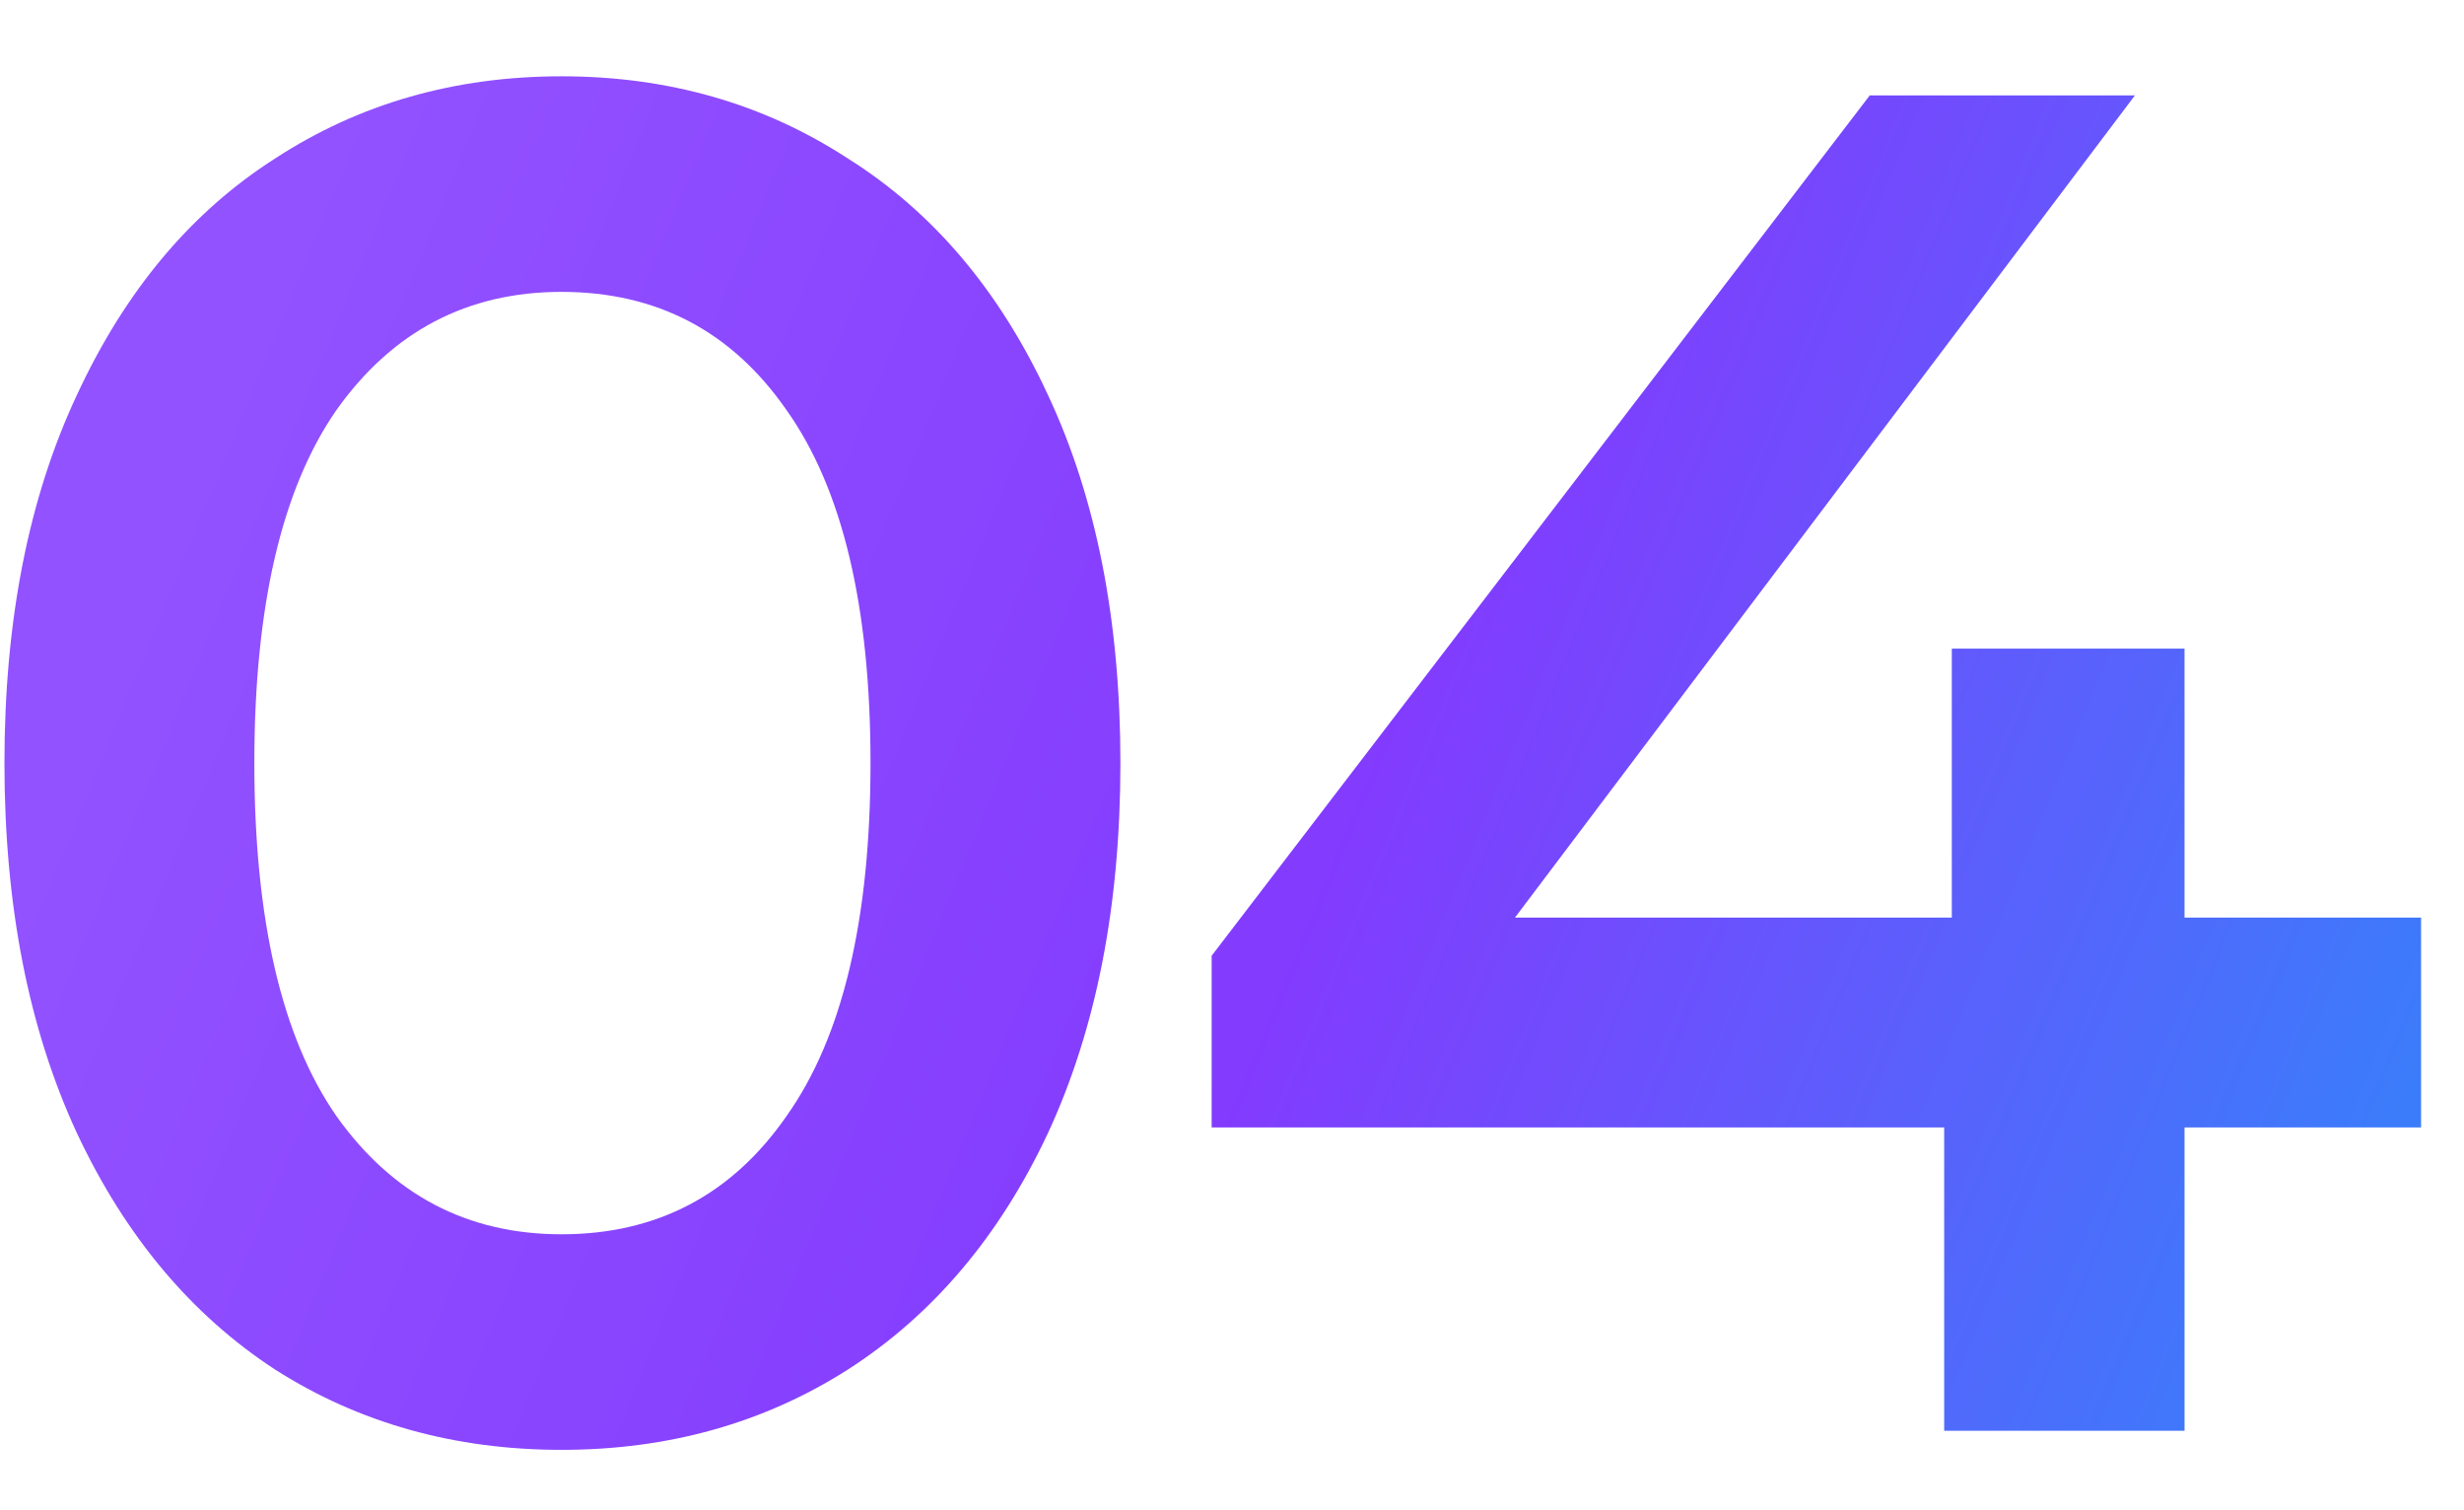 <?xml version="1.0" encoding="UTF-8"?> <svg xmlns="http://www.w3.org/2000/svg" width="31" height="19" viewBox="0 0 31 19" fill="none"> <path d="M7.064 18.24C5.72 18.24 4.52 17.904 3.464 17.232C2.408 16.544 1.576 15.552 0.968 14.256C0.36 12.944 0.056 11.392 0.056 9.6C0.056 7.808 0.36 6.264 0.968 4.968C1.576 3.656 2.408 2.664 3.464 1.992C4.52 1.304 5.72 0.96 7.064 0.96C8.408 0.96 9.608 1.304 10.664 1.992C11.736 2.664 12.576 3.656 13.184 4.968C13.792 6.264 14.096 7.808 14.096 9.6C14.096 11.392 13.792 12.944 13.184 14.256C12.576 15.552 11.736 16.544 10.664 17.232C9.608 17.904 8.408 18.24 7.064 18.24ZM7.064 15.528C8.264 15.528 9.208 15.032 9.896 14.04C10.6 13.048 10.952 11.568 10.952 9.6C10.952 7.632 10.6 6.152 9.896 5.16C9.208 4.168 8.264 3.672 7.064 3.672C5.88 3.672 4.936 4.168 4.232 5.16C3.544 6.152 3.2 7.632 3.2 9.6C3.2 11.568 3.544 13.048 4.232 14.04C4.936 15.032 5.88 15.528 7.064 15.528ZM30.46 14.184H27.484V18H24.46V14.184H15.244V12.024L23.524 1.2H26.86L19.06 11.544H24.556V8.16H27.484V11.544H30.46V14.184Z" fill="url(#paint0_linear_106_52)" fill-opacity="0.77"></path> <defs> <linearGradient id="paint0_linear_106_52" x1="5.831" y1="-2.616" x2="32.59" y2="8.339" gradientUnits="userSpaceOnUse"> <stop stop-color="#711EFF"></stop> <stop offset="0.526" stop-color="#5D00FD"></stop> <stop offset="1" stop-color="#0055F9"></stop> </linearGradient> </defs> </svg> 